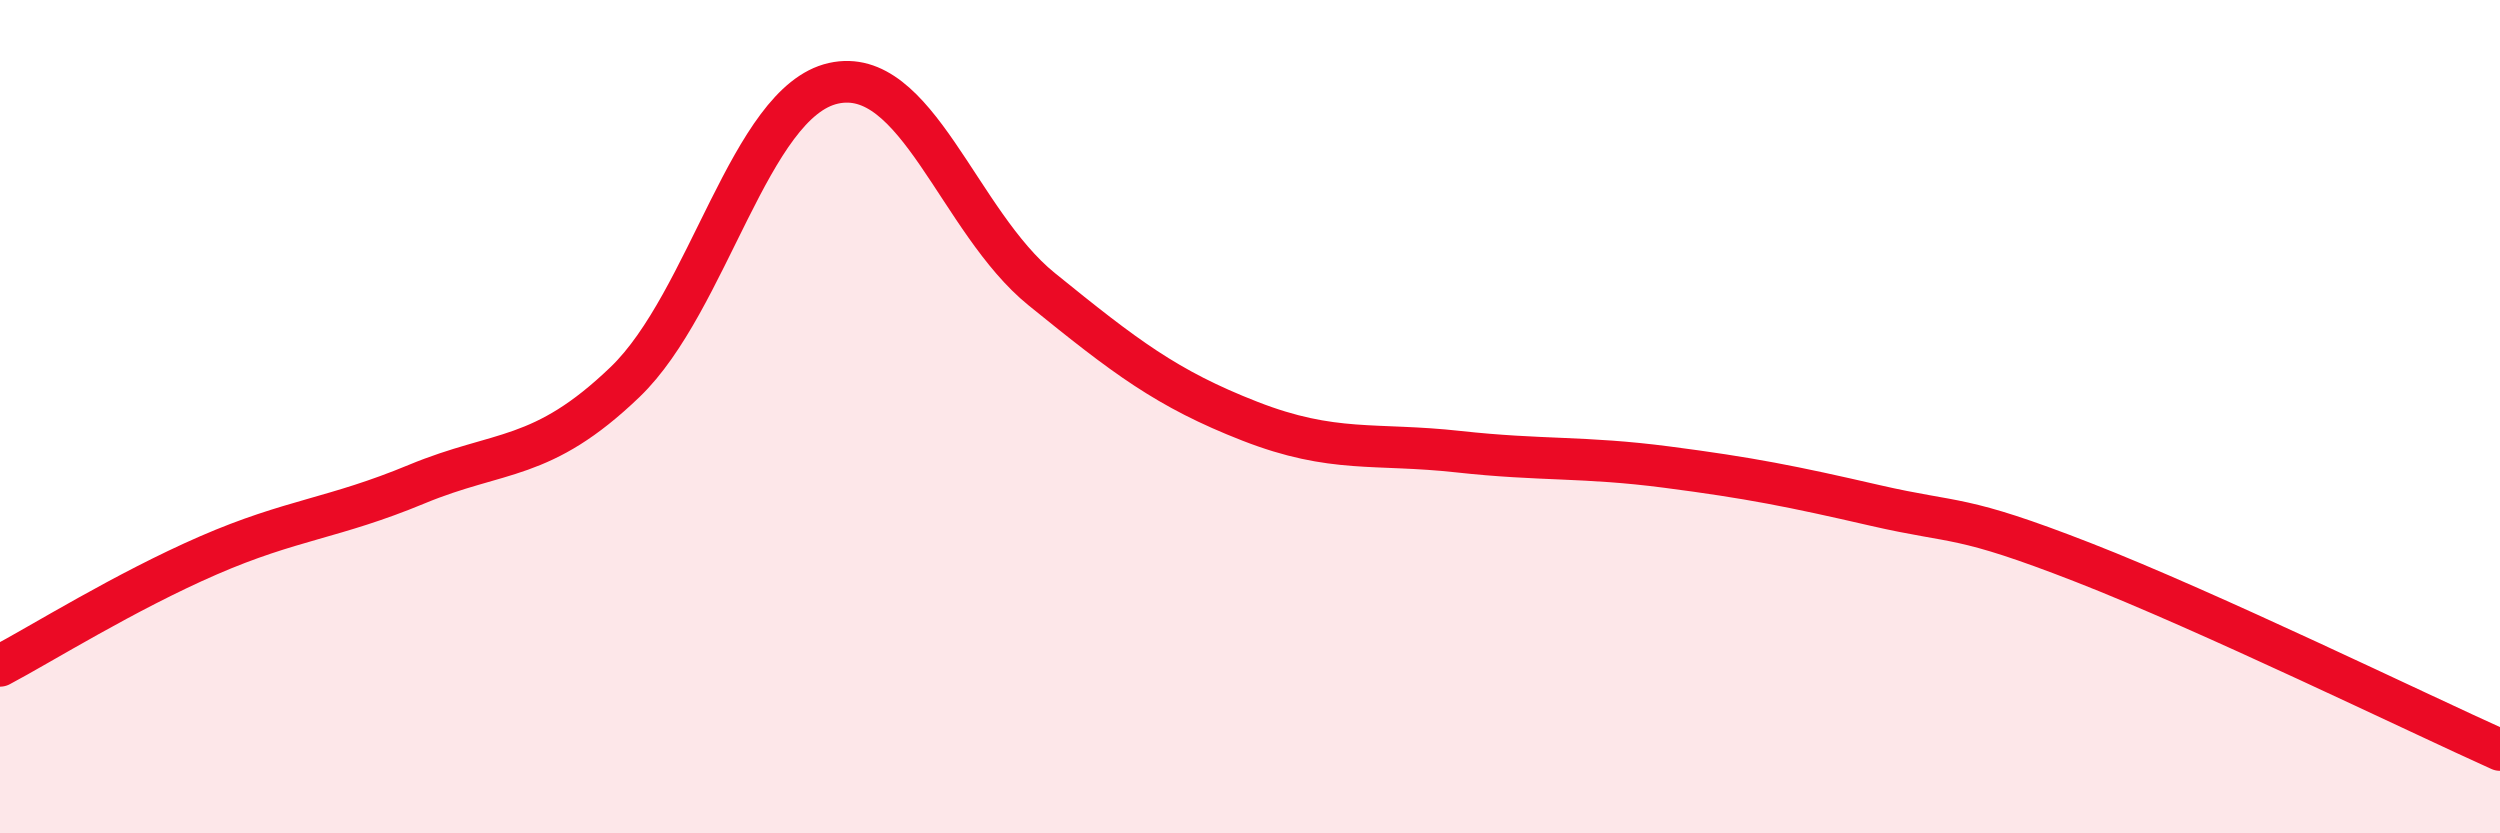 
    <svg width="60" height="20" viewBox="0 0 60 20" xmlns="http://www.w3.org/2000/svg">
      <path
        d="M 0,15.98 C 1,15.45 3,14.2 5,13.33 C 7,12.46 8,12.45 10,11.62 C 12,10.79 13,11.09 15,9.17 C 17,7.25 18,2.45 20,2 C 22,1.55 23,5.32 25,6.94 C 27,8.56 28,9.33 30,10.11 C 32,10.89 33,10.62 35,10.84 C 37,11.06 38,10.95 40,11.21 C 42,11.47 43,11.67 45,12.13 C 47,12.59 47,12.33 50,13.5 C 53,14.67 58,17.1 60,18L60 20L0 20Z"
        fill="#EB0A25"
        opacity="0.1"
        stroke-linecap="round"
        stroke-linejoin="round"
      />
      <path
        d="M 0,15.98 C 1,15.45 3,14.2 5,13.33 C 7,12.46 8,12.45 10,11.62 C 12,10.79 13,11.09 15,9.17 C 17,7.25 18,2.45 20,2 C 22,1.55 23,5.32 25,6.94 C 27,8.56 28,9.33 30,10.11 C 32,10.89 33,10.62 35,10.84 C 37,11.06 38,10.95 40,11.21 C 42,11.47 43,11.67 45,12.13 C 47,12.59 47,12.33 50,13.5 C 53,14.67 58,17.1 60,18"
        stroke="#EB0A25"
        stroke-width="1"
        fill="none"
        stroke-linecap="round"
        stroke-linejoin="round"
      />
    </svg>
  